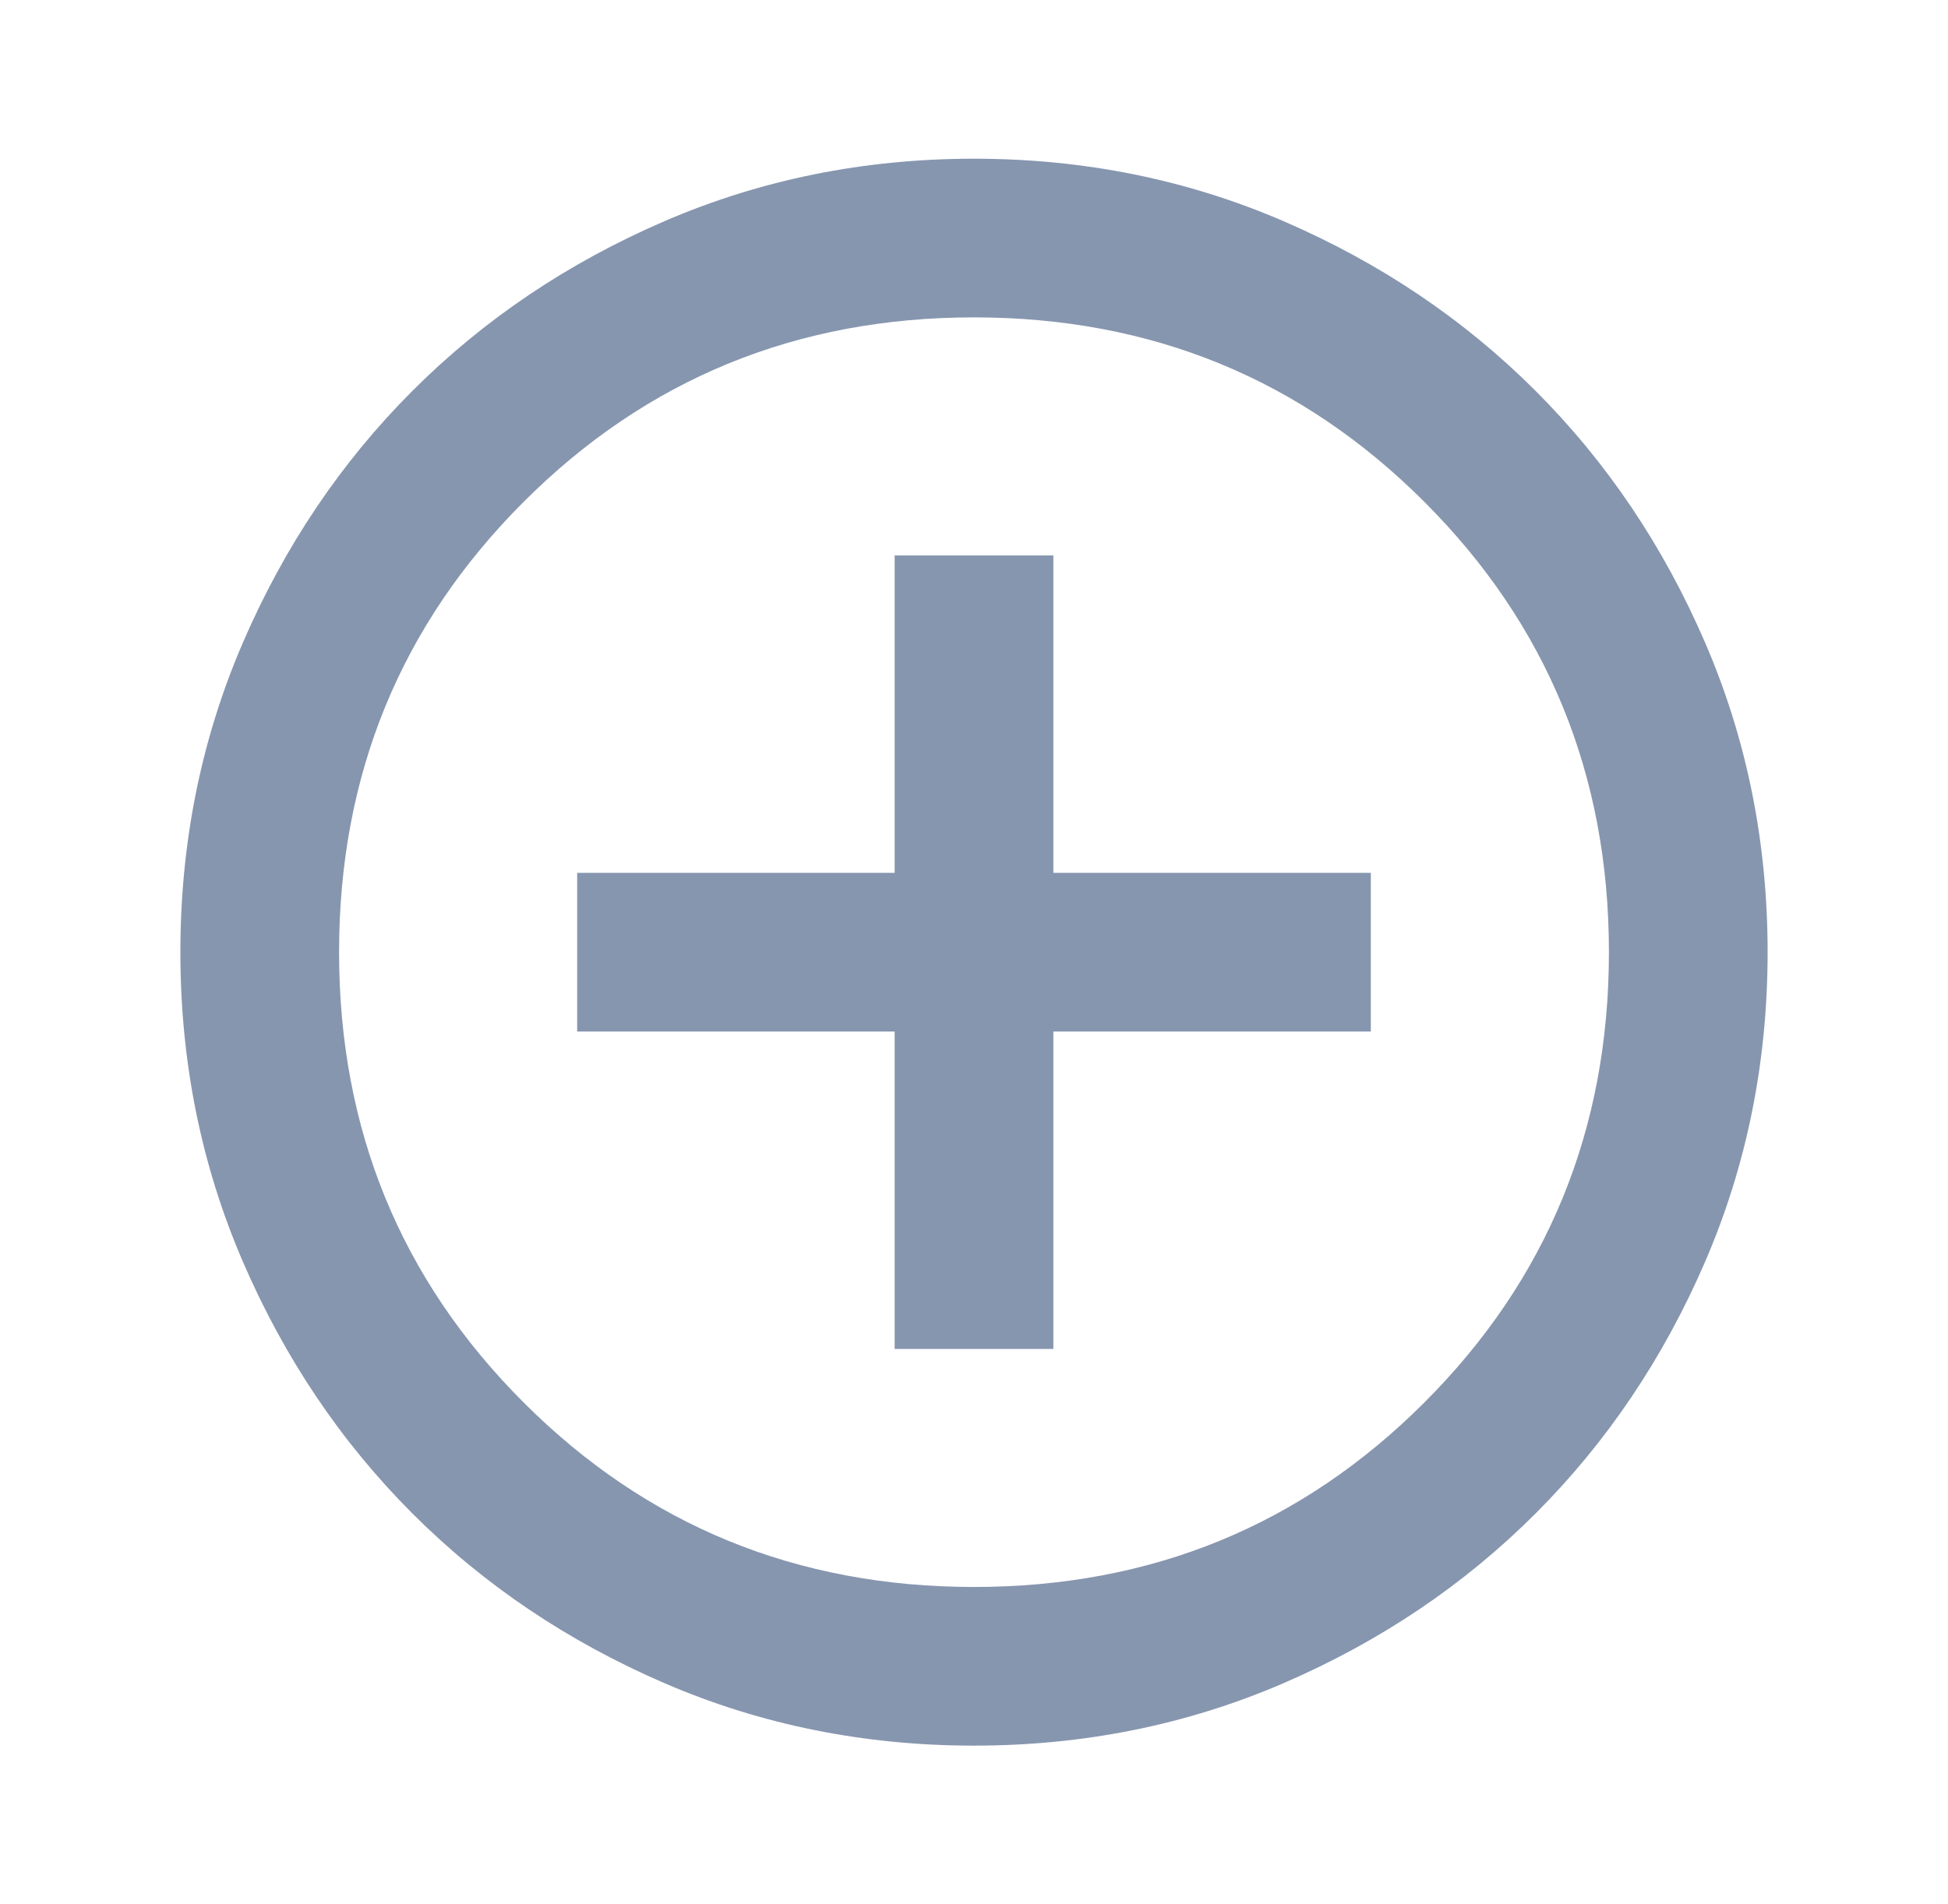 <svg width="45" height="44" viewBox="0 0 45 44" fill="none" xmlns="http://www.w3.org/2000/svg">
<path d="M22.5 3.667C25.036 3.667 27.42 4.148 29.65 5.11C31.881 6.073 33.821 7.379 35.471 9.029C37.121 10.679 38.427 12.619 39.39 14.85C40.352 17.08 40.833 19.464 40.833 22C40.833 24.536 40.352 26.92 39.39 29.15C38.427 31.381 37.121 33.321 35.471 34.971C33.821 36.621 31.881 37.927 29.65 38.89C27.42 39.852 25.036 40.333 22.5 40.333C19.964 40.333 17.58 39.852 15.35 38.89C13.119 37.927 11.179 36.621 9.529 34.971C7.879 33.321 6.573 31.381 5.61 29.15C4.648 26.92 4.167 24.536 4.167 22C4.167 19.464 4.648 17.08 5.61 14.85C6.573 12.619 7.879 10.679 9.529 9.029C11.179 7.379 13.119 6.073 15.35 5.11C17.58 4.148 19.964 3.667 22.5 3.667ZM22.5 7.333C18.406 7.333 14.937 8.754 12.096 11.596C9.254 14.437 7.833 17.906 7.833 22C7.833 26.094 9.254 29.563 12.096 32.404C14.937 35.246 18.406 36.667 22.5 36.667C26.594 36.667 30.063 35.246 32.904 32.404C35.746 29.563 37.167 26.094 37.167 22C37.167 17.906 35.746 14.437 32.904 11.596C30.063 8.754 26.594 7.333 22.5 7.333ZM24.333 20.167H31.667V23.833H24.333V31.167H20.667V23.833H13.333V20.167H20.667V12.833H24.333V20.167Z" fill="#8796AF"/>
</svg>
